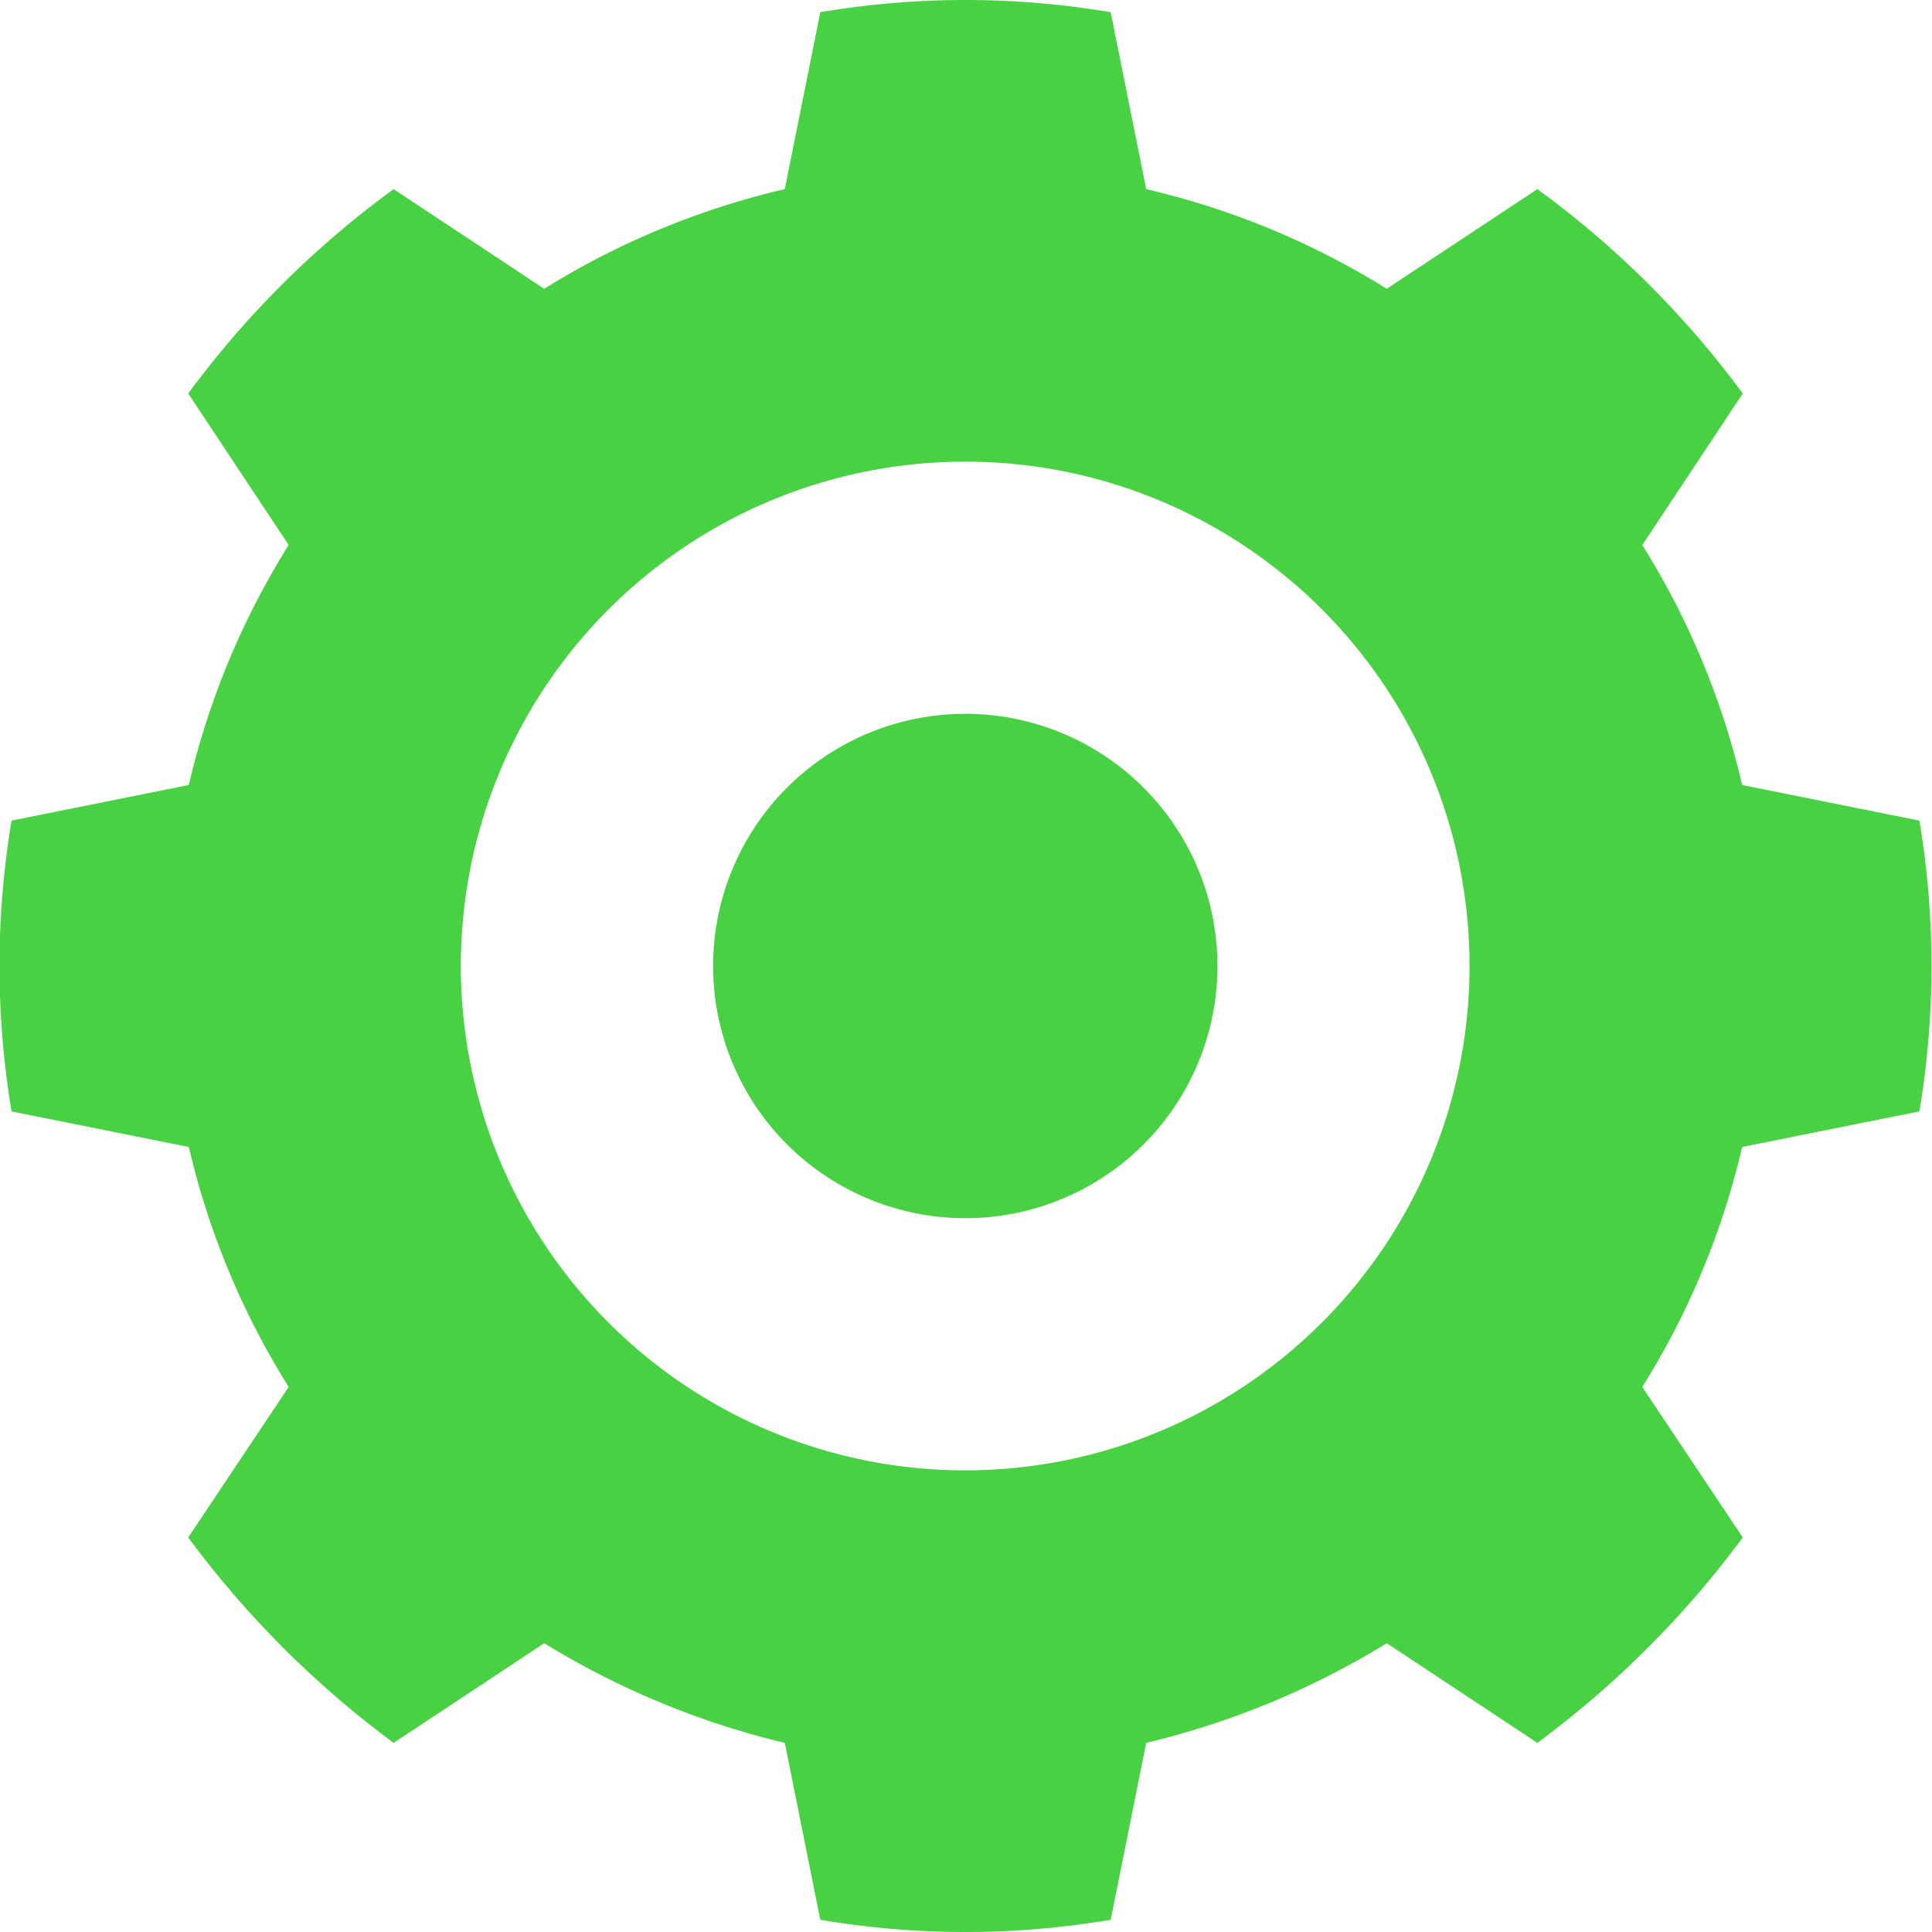 <svg xmlns="http://www.w3.org/2000/svg" width="19" height="19" viewBox="0 0 19 19">
  <defs>
    <style>
      .cls-1 {
        fill: #48d142;
        fill-rule: evenodd;
      }
    </style>
  </defs>
  <path id="IMG" class="cls-1" d="M525.064,2386.57a8.652,8.652,0,0,1,0,2.86l-1.743.35a7.759,7.759,0,0,1-.982,2.36l0.988,1.48a9.6,9.6,0,0,1-2.02,2.02l-1.481-.98a8.092,8.092,0,0,1-2.366.98l-0.349,1.74a8.557,8.557,0,0,1-2.856,0l-0.349-1.74a8.1,8.1,0,0,1-2.366-.98l-1.481.98a9.623,9.623,0,0,1-2.02-2.02l0.988-1.48a7.759,7.759,0,0,1-.982-2.36l-1.743-.35a8.652,8.652,0,0,1,0-2.86l1.743-.35a7.759,7.759,0,0,1,.982-2.36l-0.988-1.49a9.346,9.346,0,0,1,2.02-2.01l1.481,0.98a7.84,7.84,0,0,1,2.366-.98l0.349-1.74a8.557,8.557,0,0,1,2.856,0l0.349,1.74a7.829,7.829,0,0,1,2.366.98l1.481-.98a9.323,9.323,0,0,1,2.02,2.01l-0.988,1.49a7.759,7.759,0,0,1,.982,2.36Zm-9.381-3.53a4.96,4.96,0,1,0,4.957,4.96A4.958,4.958,0,0,0,515.683,2383.04Zm0,7.44a2.48,2.48,0,1,1,2.478-2.48A2.479,2.479,0,0,1,515.683,2390.48Z" transform="translate(-506.188 -2378.5)"/>
</svg>
